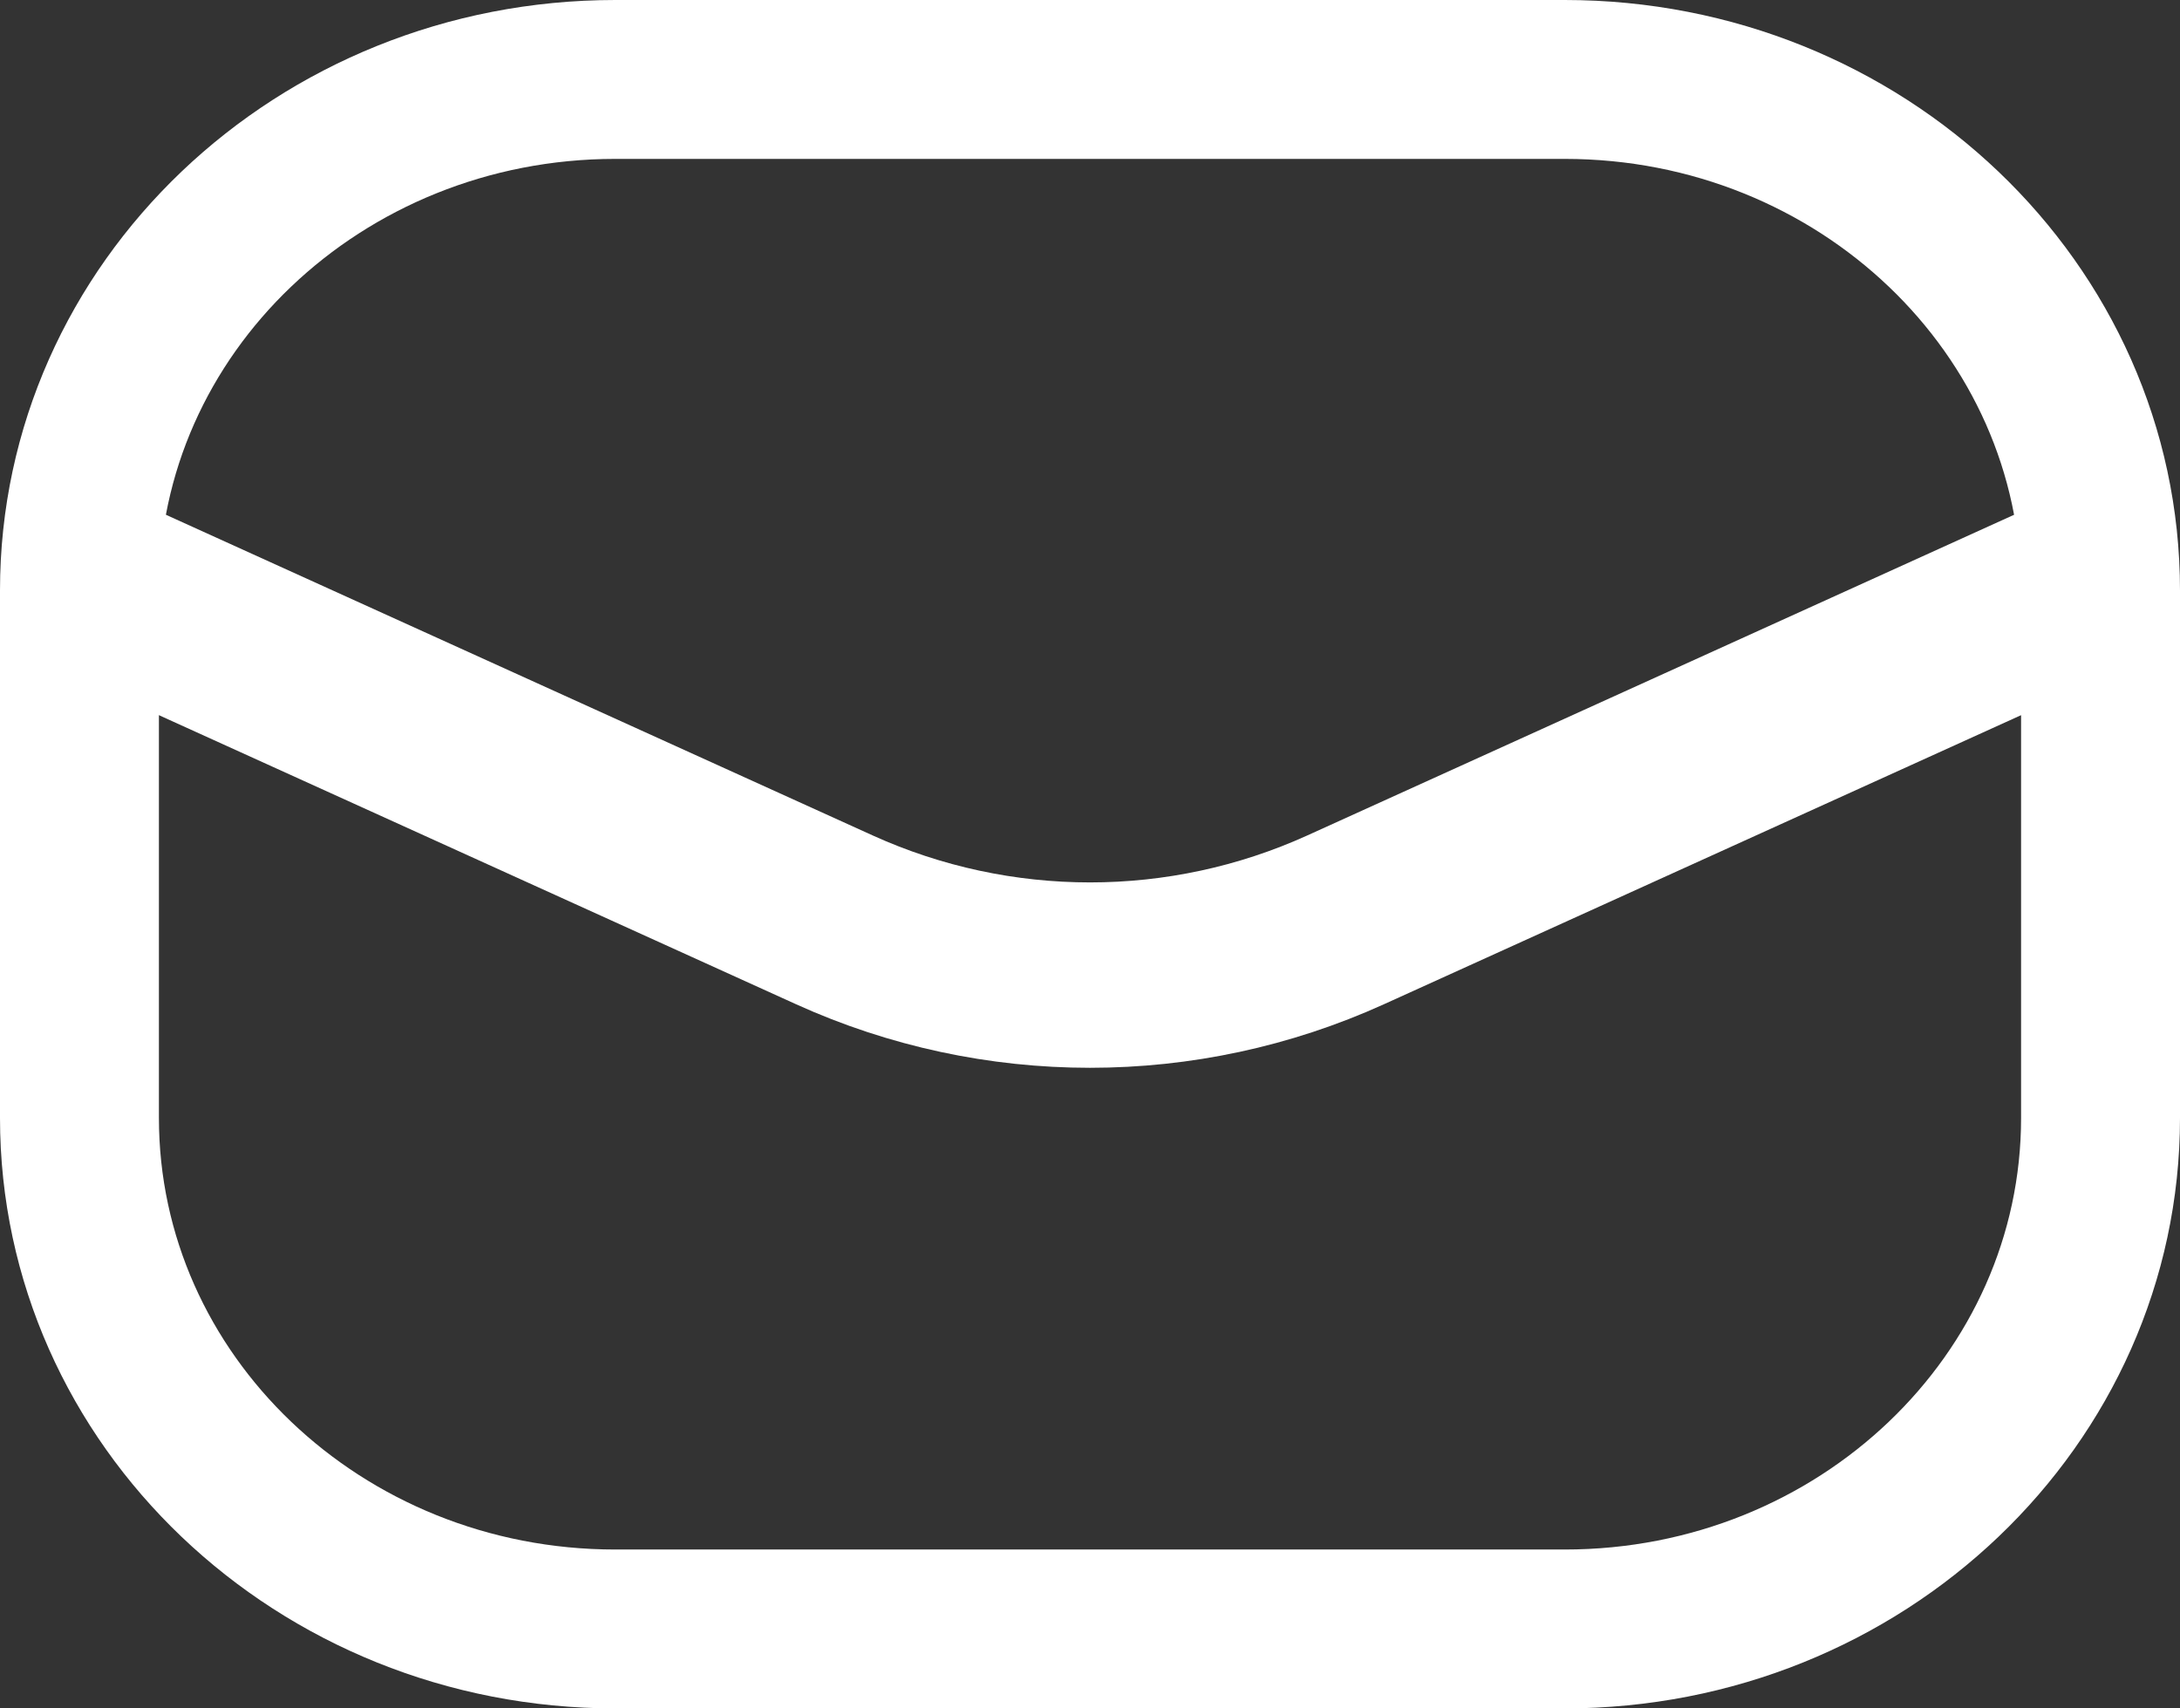 <?xml version="1.0" encoding="UTF-8"?> <svg xmlns="http://www.w3.org/2000/svg" id="_Слой_2" data-name="Слой 2" viewBox="0 0 164.61 129.02"><rect x="0" y="0" width="164.61" height="129.02" fill="#333333" stroke="none"/> <defs> <style> .cls-1 { stroke-width: 14px; } .cls-1, .cls-2 { fill: none; stroke: #fff; stroke-miterlimit: 10; } .cls-2 { stroke-width: 12px; } </style> </defs> <g id="_Слой_2-2" data-name=" Слой 2"> <path class="cls-2" d="M118.15,6H46.46c-11.17,0-21.29,4.32-28.61,11.3-7.32,6.98-11.85,16.63-11.85,27.29v39.83c0,21.32,18.11,38.6,40.46,38.6H118.15c22.35,0,40.46-17.28,40.46-38.6V44.6c0-21.32-18.11-38.6-40.46-38.6Z"></path> <path class="cls-1" d="M6,43.6l57.01,25.87c12.26,5.56,26.33,5.56,38.59,0l57.01-25.87"></path> </g> </svg> 